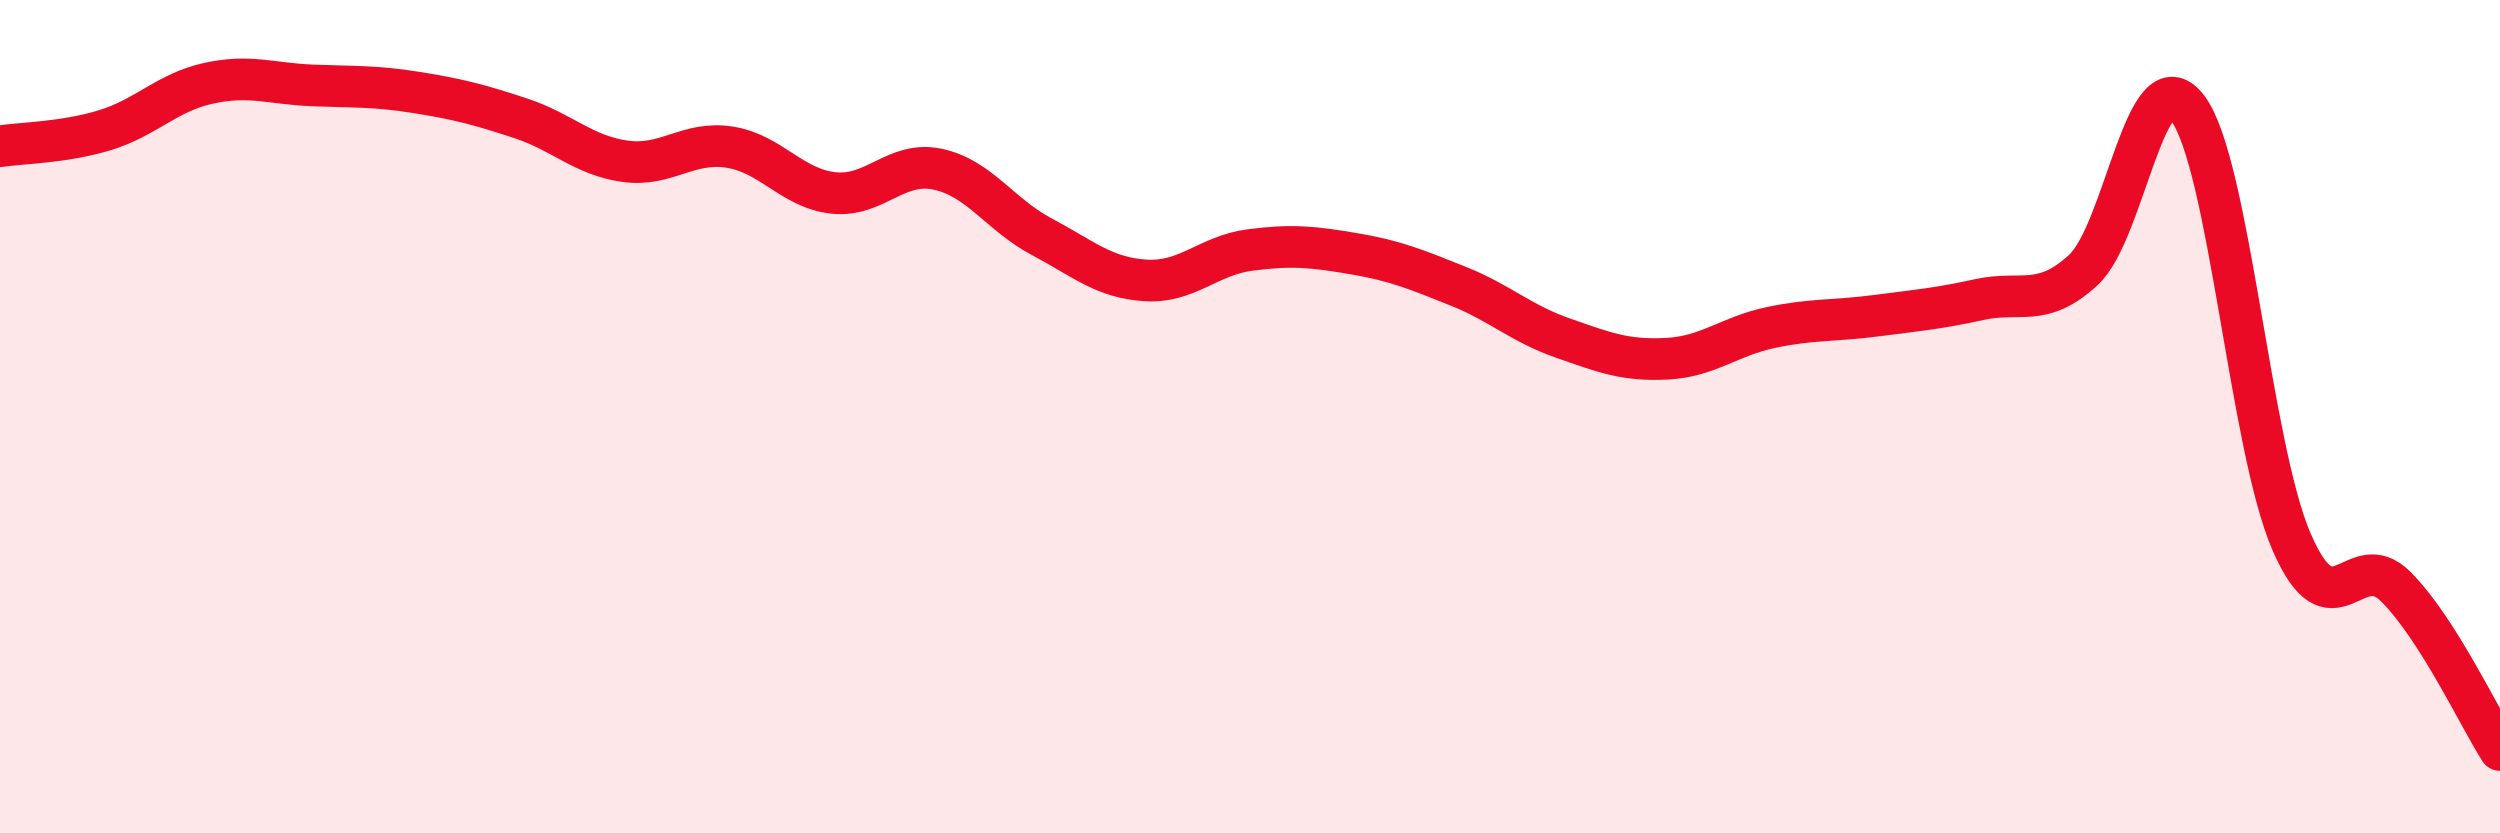 
    <svg width="60" height="20" viewBox="0 0 60 20" xmlns="http://www.w3.org/2000/svg">
      <path
        d="M 0,3.51 C 0.5,3.43 1.5,3.43 2.5,3.13 C 3.5,2.83 4,2.22 5,2 C 6,1.78 6.5,2.01 7.5,2.05 C 8.5,2.09 9,2.06 10,2.22 C 11,2.38 11.5,2.51 12.5,2.84 C 13.5,3.17 14,3.73 15,3.87 C 16,4.01 16.5,3.38 17.5,3.53 C 18.5,3.68 19,4.52 20,4.63 C 21,4.74 21.5,3.85 22.5,4.06 C 23.5,4.27 24,5.15 25,5.68 C 26,6.21 26.5,6.67 27.5,6.73 C 28.5,6.79 29,6.13 30,6 C 31,5.87 31.5,5.92 32.5,6.09 C 33.5,6.26 34,6.47 35,6.87 C 36,7.27 36.5,7.76 37.5,8.11 C 38.5,8.46 39,8.66 40,8.61 C 41,8.56 41.5,8.07 42.5,7.86 C 43.5,7.65 44,7.71 45,7.58 C 46,7.45 46.5,7.41 47.5,7.19 C 48.5,6.97 49,7.4 50,6.48 C 51,5.56 51.5,1.28 52.5,2.59 C 53.5,3.9 54,10.71 55,13.01 C 56,15.31 56.5,13.08 57.5,14.08 C 58.5,15.08 59.5,17.22 60,18L60 20L0 20Z"
        fill="#EB0A25"
        opacity="0.1"
        stroke-linecap="round"
        stroke-linejoin="round"
      />
      <path
        d="M 0,3.51 C 0.5,3.43 1.5,3.43 2.5,3.13 C 3.5,2.83 4,2.22 5,2 C 6,1.78 6.5,2.01 7.5,2.05 C 8.5,2.09 9,2.06 10,2.22 C 11,2.38 11.5,2.51 12.5,2.84 C 13.5,3.17 14,3.73 15,3.87 C 16,4.01 16.5,3.38 17.5,3.53 C 18.5,3.68 19,4.52 20,4.63 C 21,4.74 21.5,3.85 22.5,4.06 C 23.5,4.27 24,5.15 25,5.68 C 26,6.21 26.5,6.67 27.5,6.73 C 28.5,6.79 29,6.13 30,6 C 31,5.87 31.5,5.92 32.5,6.09 C 33.5,6.26 34,6.47 35,6.87 C 36,7.27 36.5,7.76 37.5,8.11 C 38.5,8.46 39,8.66 40,8.61 C 41,8.56 41.5,8.07 42.5,7.86 C 43.5,7.65 44,7.71 45,7.58 C 46,7.45 46.5,7.41 47.5,7.19 C 48.5,6.97 49,7.4 50,6.48 C 51,5.56 51.5,1.28 52.5,2.59 C 53.5,3.9 54,10.71 55,13.01 C 56,15.31 56.5,13.08 57.5,14.08 C 58.5,15.08 59.5,17.22 60,18"
        stroke="#EB0A25"
        stroke-width="1"
        fill="none"
        stroke-linecap="round"
        stroke-linejoin="round"
      />
    </svg>
  